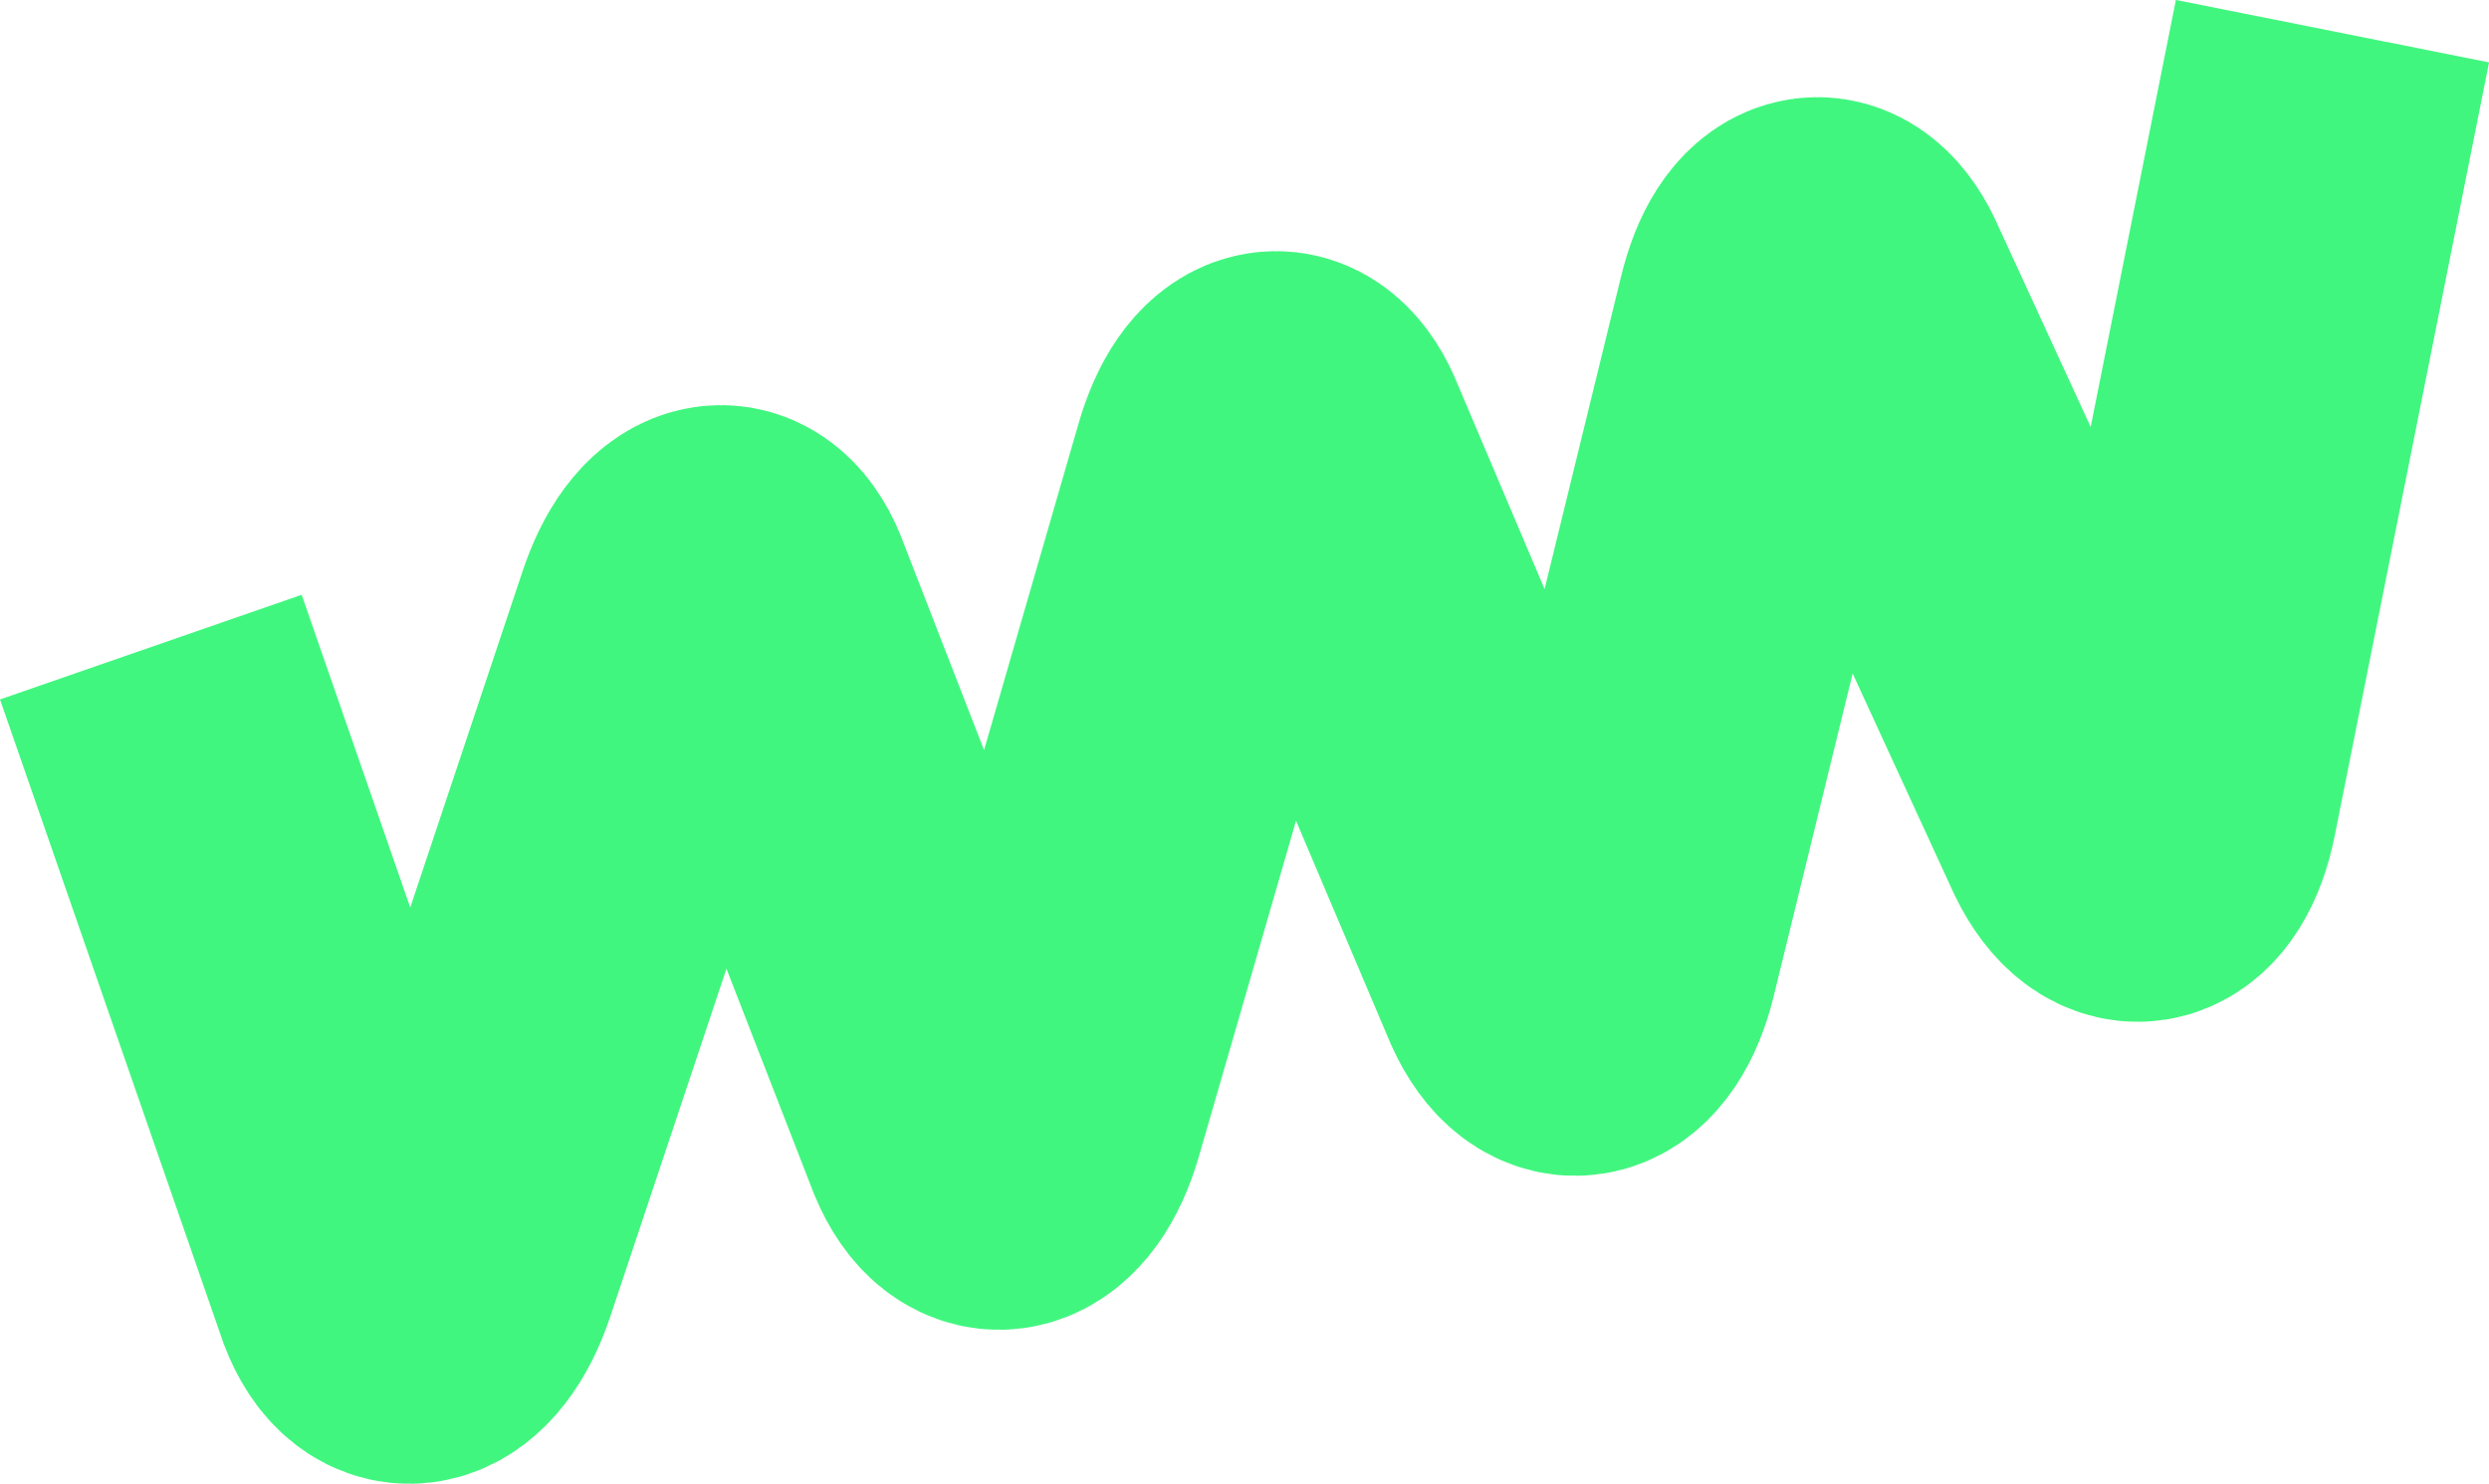 <svg xmlns="http://www.w3.org/2000/svg" id="Calque_2" viewBox="0 0 787.25 469.44"><defs><style>      .cls-1 {        fill: none;        stroke: #41f67f;        stroke-miterlimit: 10;        stroke-width: 101px;      }    </style></defs><g id="Calque_1-2" data-name="Calque_1"><path class="cls-1" d="M47.71,204.74l70.45,202.99c6.71,17.45,19.8,14.07,26.89-6.97l68.09-203.9c6.96-21.04,19.27-24.41,25.5-6.97l65.72,169.12c7.33,17.45,20.13,14.07,26.27-6.97l58.99-203.9c6.03-21.04,18.04-24.41,24.88-6.97l71.76,169.12c7.96,17.45,20.45,14.07,25.66-6.97l49.88-203.9c5.09-21.04,16.8-24.41,24.27-6.97l77.8,169.12c8.58,17.45,20.78,14.07,25.05-6.97l48.82-244.74"></path></g></svg>